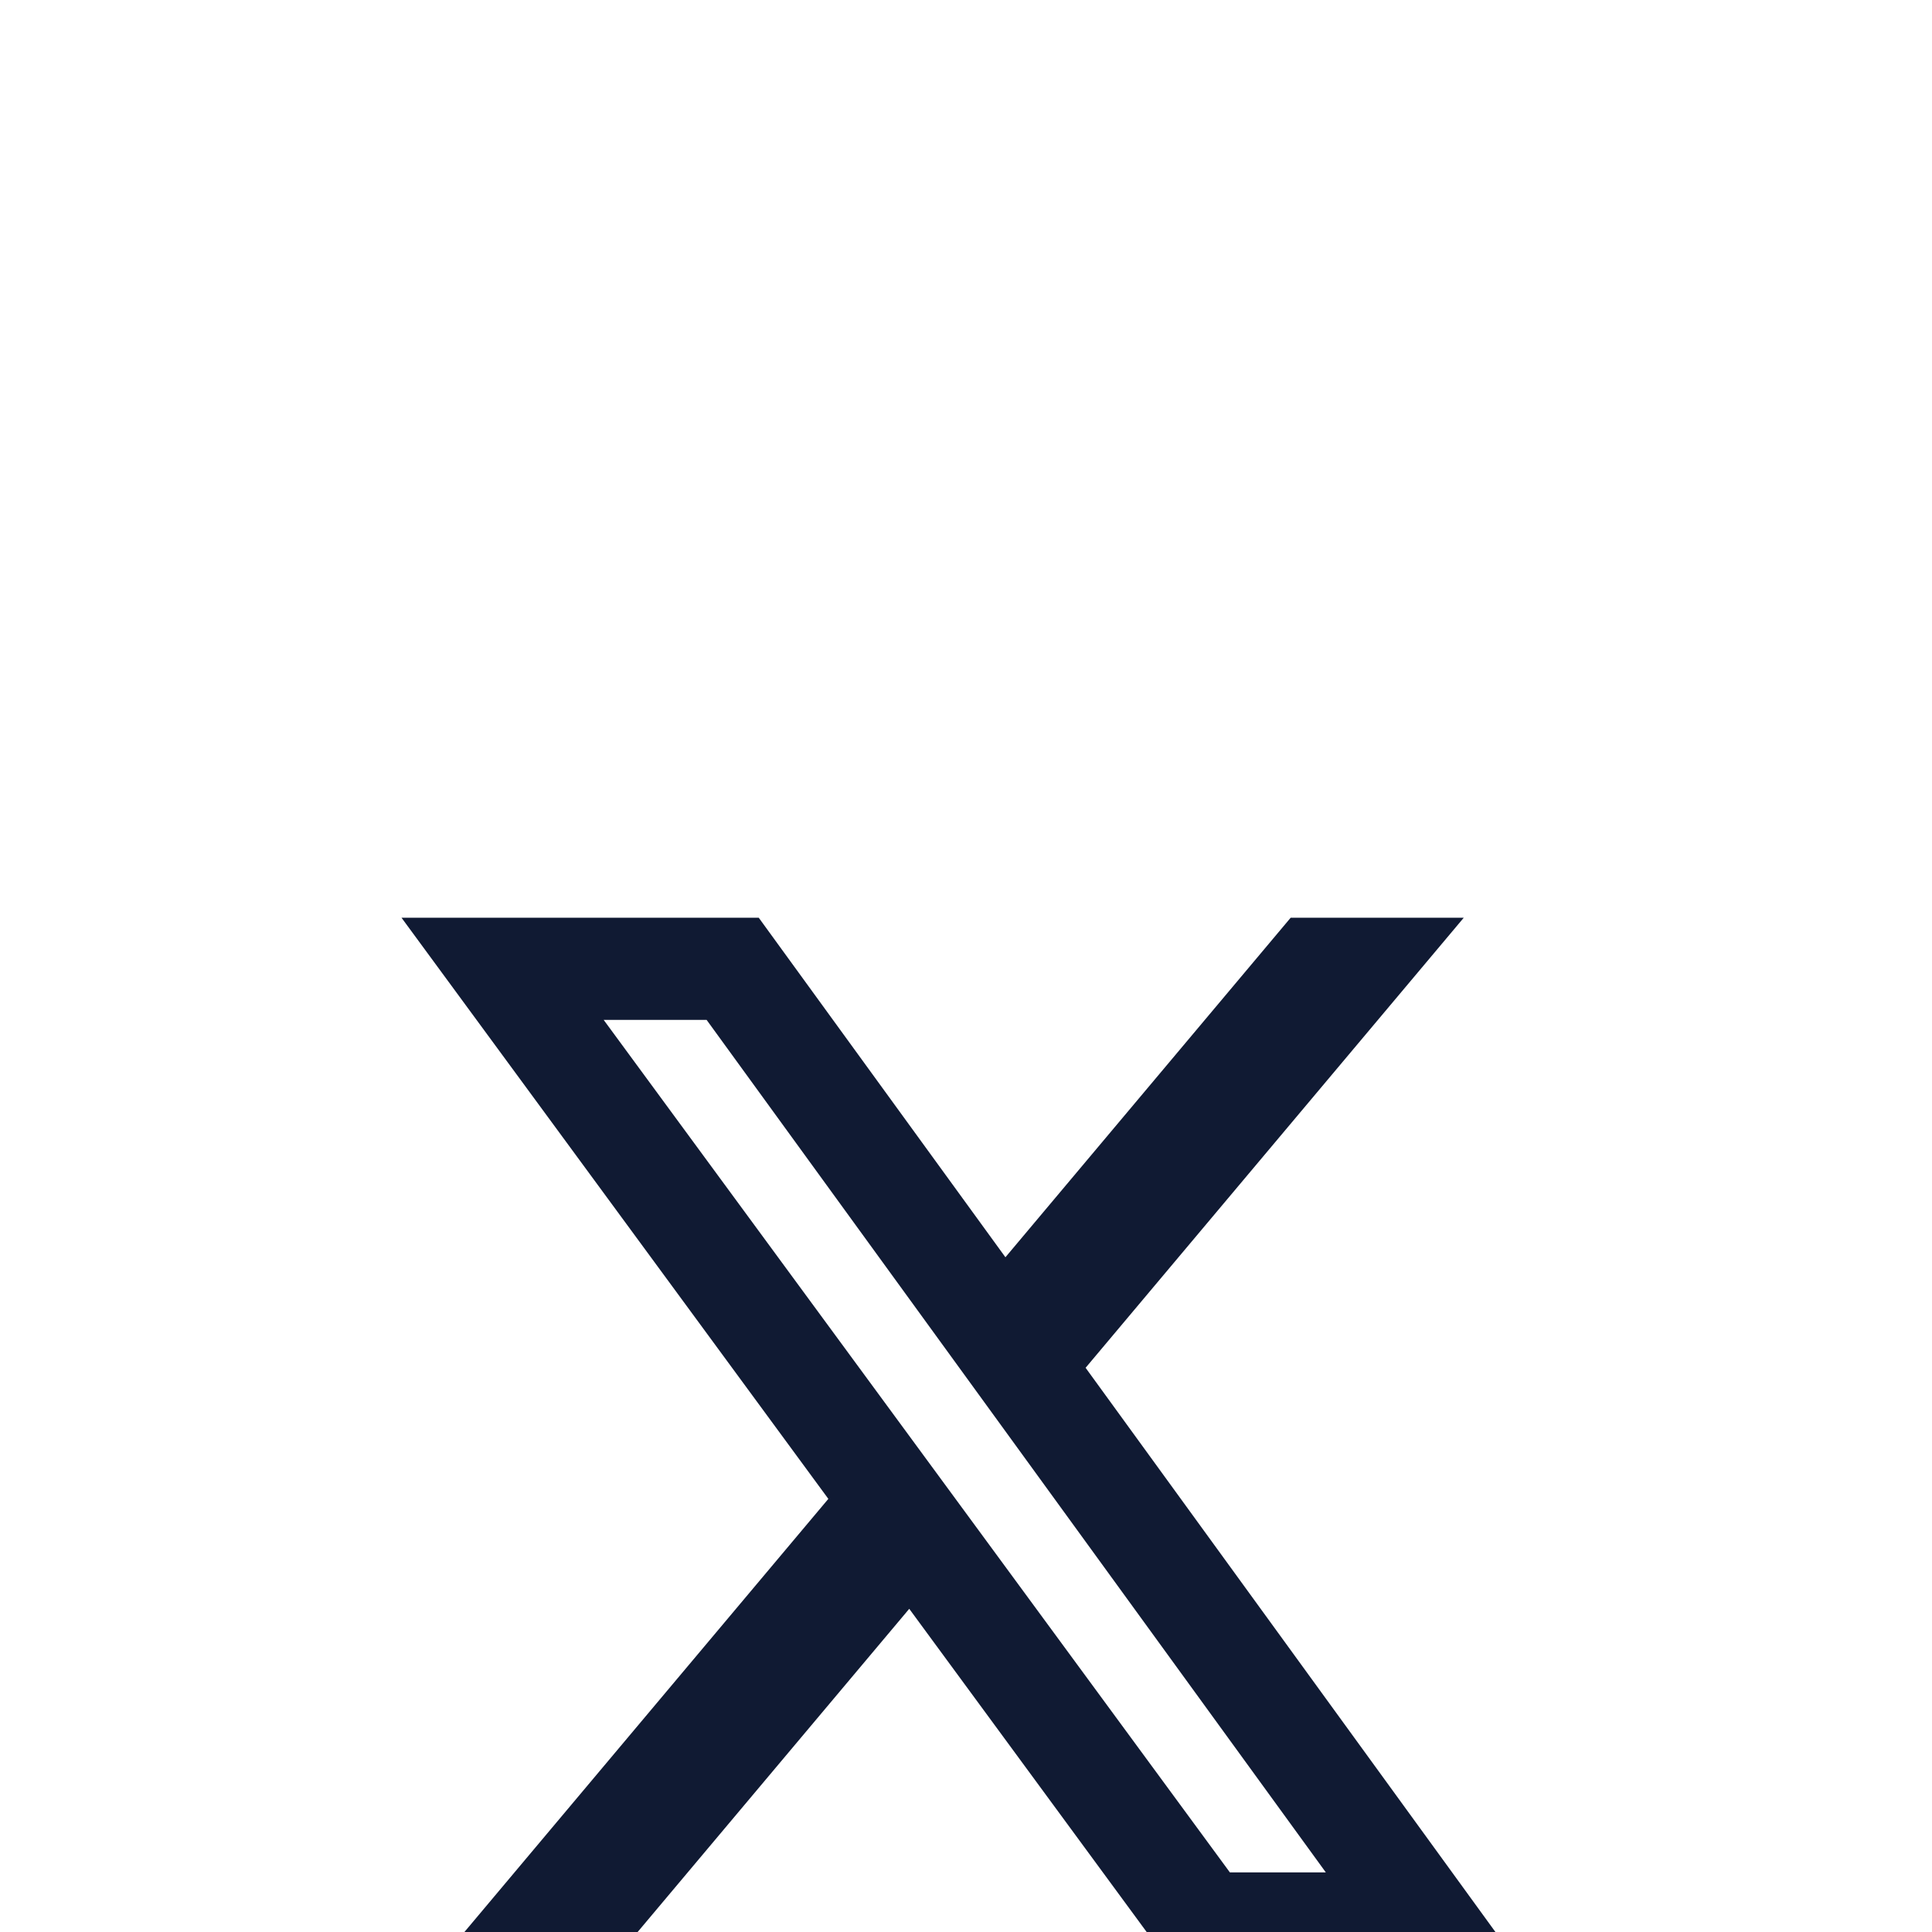 <svg width="32" height="32" viewBox="0 0 32 32" fill="none" xmlns="http://www.w3.org/2000/svg">
<g clip-path="url(#clip0_428_1587)">
<g filter="url(#filter0_d_428_1587)">
<circle cx="16" cy="16" r="16" fill="white"/>
<path d="M21.378 7.2H24.245L17.981 14.655L25.35 24.8H19.58L15.06 18.647L9.889 24.8H7.02L13.72 16.826L6.65 7.2H12.567L16.653 12.824L21.378 7.2ZM20.371 23.013H21.96L11.704 8.893H9.999L20.371 23.013Z" fill="#101A33"/>
</g>
</g>
<defs>
<filter id="filter0_d_428_1587" x="-16" y="-8" width="64" height="64" filterUnits="userSpaceOnUse" color-interpolation-filters="sRGB">
<feFlood flood-opacity="0" result="BackgroundImageFix"/>
<feColorMatrix in="SourceAlpha" type="matrix" values="0 0 0 0 0 0 0 0 0 0 0 0 0 0 0 0 0 0 127 0" result="hardAlpha"/>
<feOffset dy="8"/>
<feGaussianBlur stdDeviation="8"/>
<feComposite in2="hardAlpha" operator="out"/>
<feColorMatrix type="matrix" values="0 0 0 0 0.063 0 0 0 0 0.102 0 0 0 0 0.2 0 0 0 0.08 0"/>
<feBlend mode="normal" in2="BackgroundImageFix" result="effect1_dropShadow_428_1587"/>
<feBlend mode="normal" in="SourceGraphic" in2="effect1_dropShadow_428_1587" result="shape"/>
</filter>
<clipPath id="clip0_428_1587">
<rect width="32" height="32" fill="white"/>
</clipPath>
</defs>
</svg>
